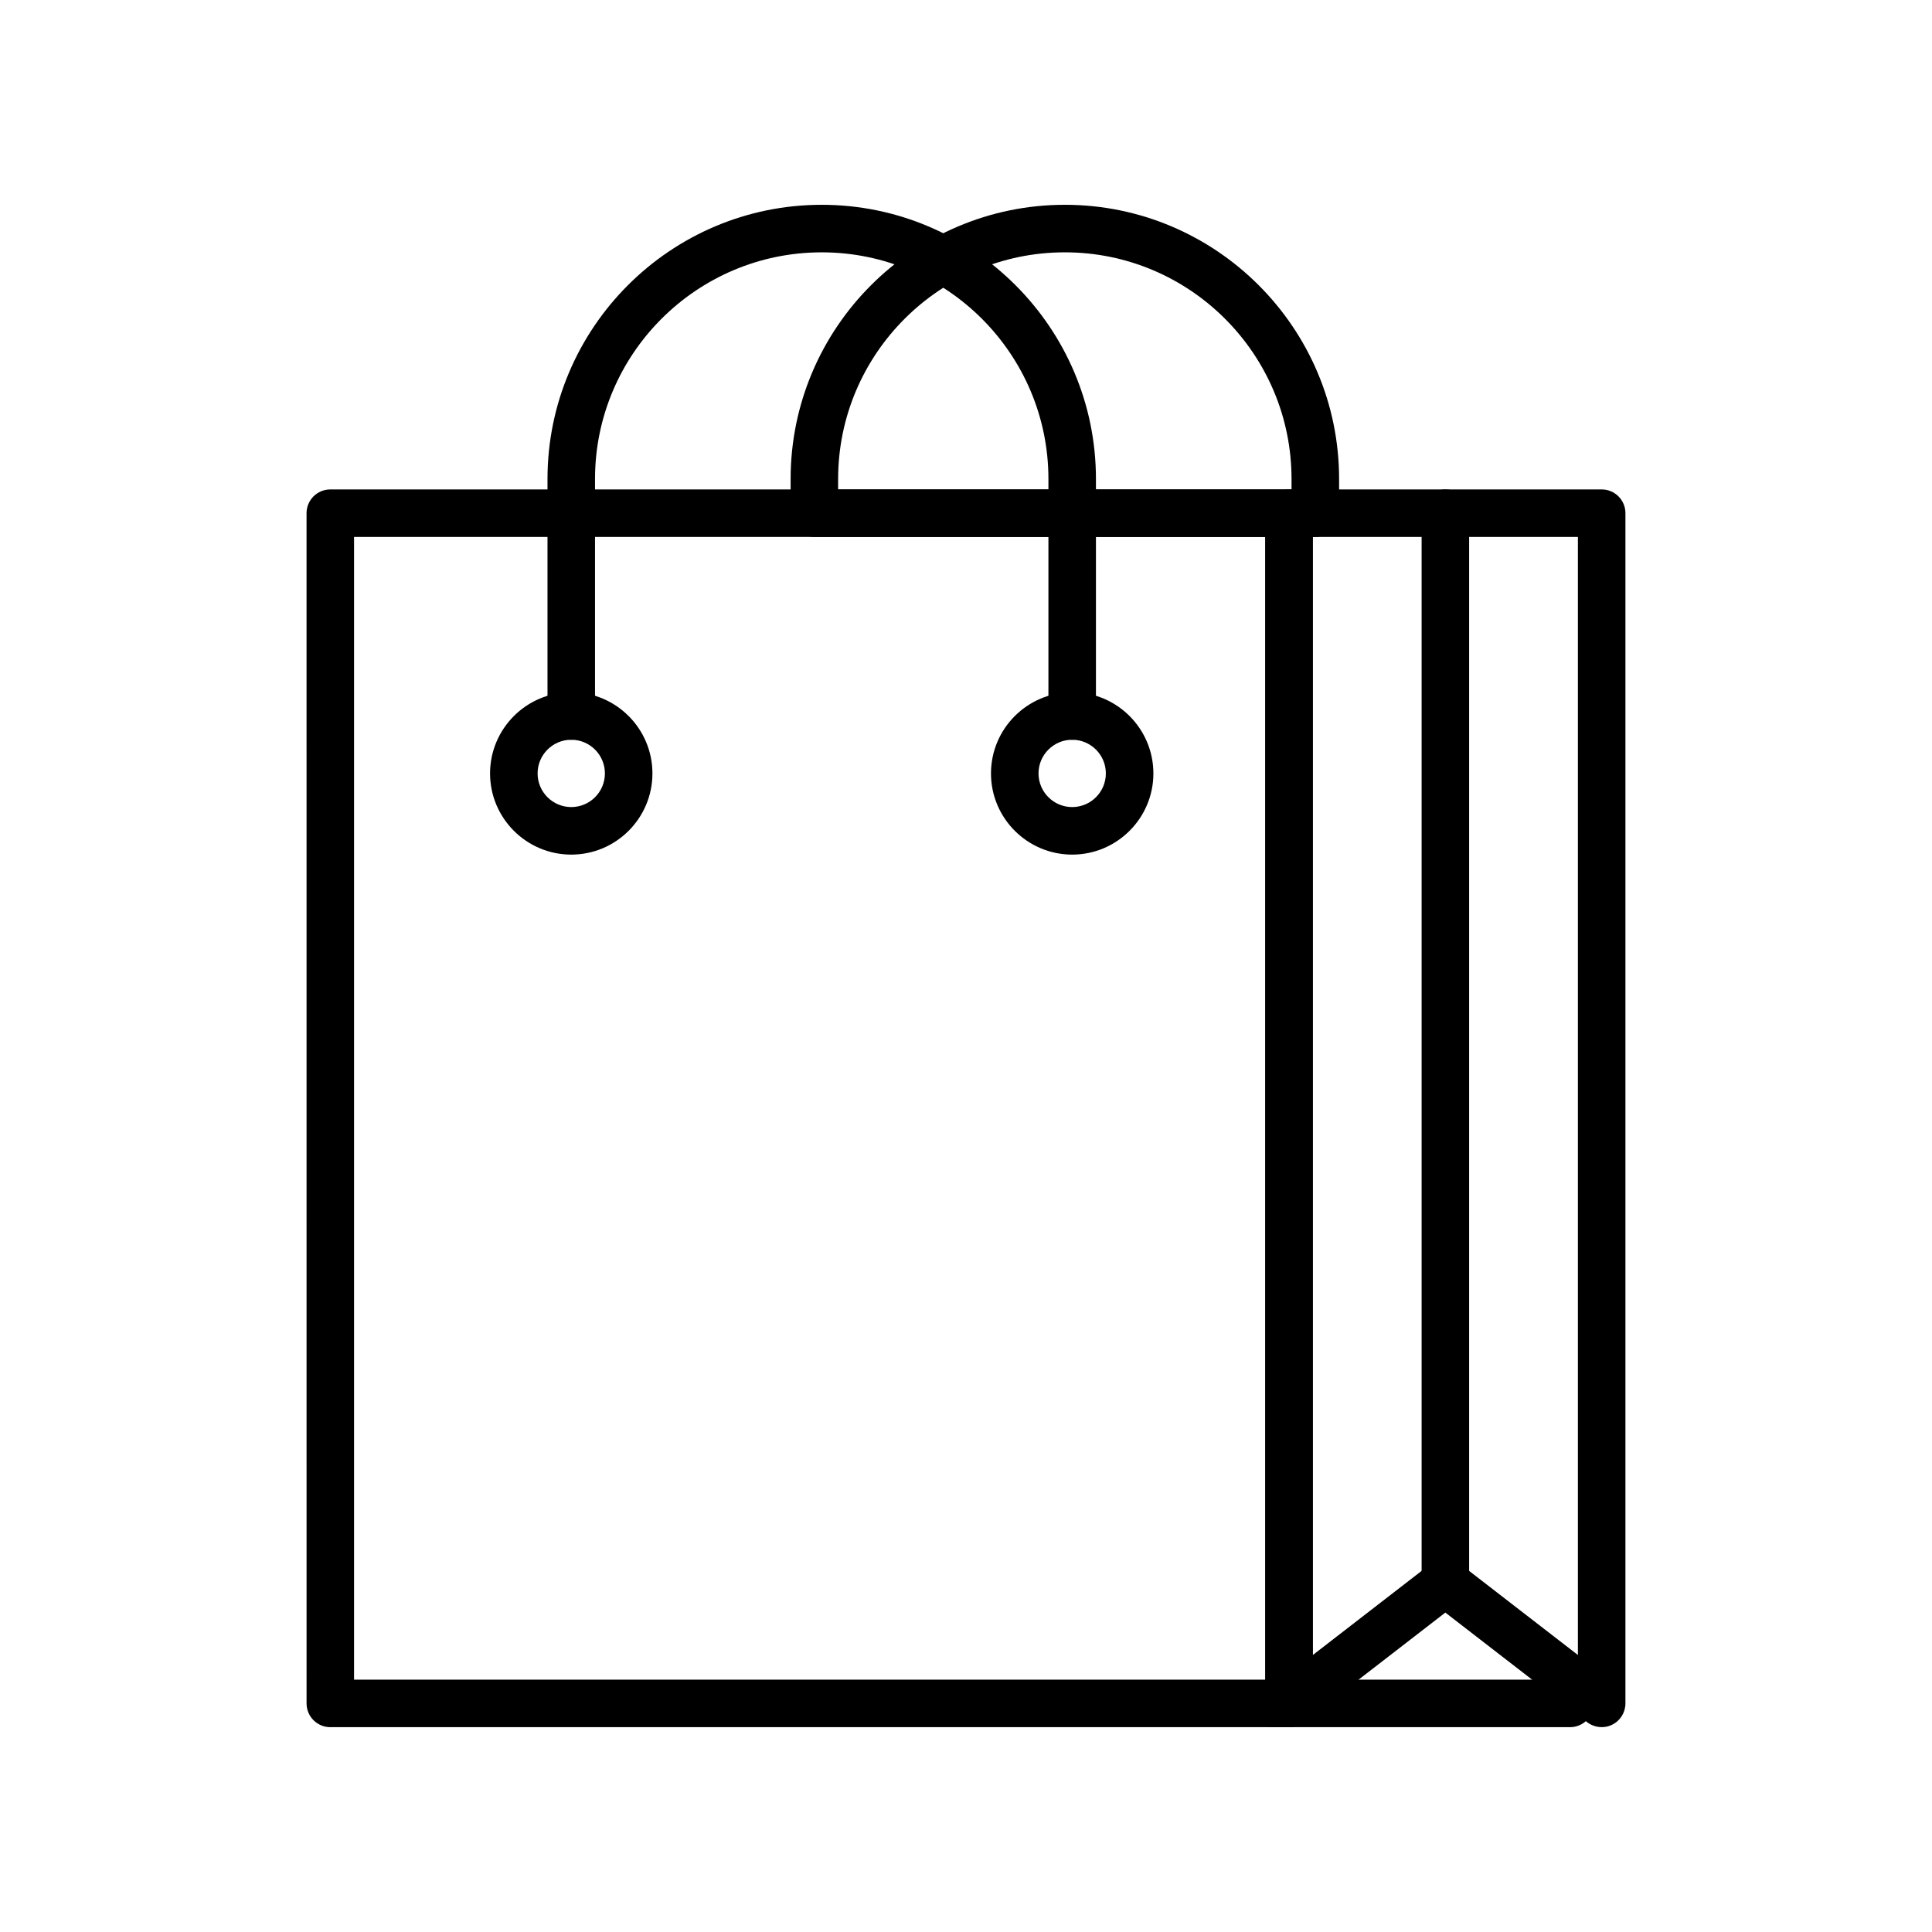 <?xml version="1.0" encoding="UTF-8"?>
<!-- Uploaded to: ICON Repo, www.svgrepo.com, Generator: ICON Repo Mixer Tools -->
<svg fill="#000000" width="800px" height="800px" version="1.1" viewBox="144 144 512 512" xmlns="http://www.w3.org/2000/svg">
 <g>
  <path d="m485.61 601.72h-254.07c-3.481 0-6.297-2.816-6.297-6.297l-0.004-315.42c0-3.481 2.816-6.297 6.297-6.297h254.07c3.481 0 6.297 2.816 6.297 6.297v315.42c0.004 3.481-2.812 6.297-6.293 6.297zm-247.78-12.594h241.48v-302.83h-241.48z"/>
  <path d="m485.61 601.72c-0.945 0-1.895-0.215-2.773-0.645-2.16-1.059-3.523-3.246-3.523-5.652v-315.42c0-3.481 2.816-6.297 6.297-6.297l82.848-0.004c3.481 0 6.297 2.816 6.297 6.297v315.42c0 2.406-1.367 4.594-3.523 5.652-2.152 1.059-4.719 0.793-6.625-0.672l-37.578-29.051-37.57 29.051c-1.117 0.871-2.477 1.32-3.848 1.32zm41.422-44.625c1.359 0 2.719 0.438 3.852 1.316l31.277 24.18v-296.29h-70.254v296.3l31.273-24.184c1.133-0.879 2.492-1.316 3.852-1.316z"/>
  <path d="m560.07 601.72h-78.719c-3.481 0-6.297-2.816-6.297-6.297s2.816-6.297 6.297-6.297h78.719c3.481 0 6.297 2.816 6.297 6.297s-2.816 6.297-6.297 6.297z"/>
  <path d="m527.04 569.69c-3.481 0-6.297-2.816-6.297-6.297v-283.39c0-3.481 2.816-6.297 6.297-6.297 3.481 0 6.297 2.816 6.297 6.297v283.39c0 3.481-2.816 6.297-6.297 6.297z"/>
  <path d="m492.57 286.3h-132.75c-3.481 0-6.297-2.816-6.297-6.297v-9.055c0-40.074 32.602-72.676 72.676-72.676s72.676 32.602 72.676 72.676v9.055c-0.004 3.481-2.82 6.297-6.301 6.297zm-126.46-12.598h120.16v-2.754c0-33.129-26.949-60.078-60.078-60.078-33.129 0-60.078 26.949-60.078 60.078z"/>
  <path d="m428.14 340.04c-3.481 0-6.297-2.816-6.297-6.297v-62.793c0-33.129-26.949-60.078-60.078-60.078s-60.078 26.949-60.078 60.078v62.793c0 3.481-2.816 6.297-6.297 6.297s-6.297-2.816-6.297-6.297v-62.793c0-40.074 32.602-72.676 72.676-72.676 40.066 0 72.668 32.602 72.668 72.676v62.793c0 3.481-2.816 6.297-6.297 6.297z"/>
  <path d="m295.39 370.48c-11.863 0-21.52-9.648-21.52-21.512 0-11.863 9.656-21.52 21.52-21.52s21.512 9.656 21.512 21.52c0 11.859-9.648 21.512-21.512 21.512zm0-30.438c-4.922 0-8.922 4.004-8.922 8.922 0 4.922 4.004 8.918 8.922 8.918 4.922 0 8.918-3.996 8.918-8.918 0-4.918-3.996-8.922-8.918-8.922z"/>
  <path d="m428.14 370.48c-11.863 0-21.52-9.648-21.52-21.512 0-11.863 9.656-21.52 21.52-21.52s21.52 9.656 21.52 21.52c0 11.859-9.656 21.512-21.52 21.512zm0-30.438c-4.922 0-8.922 4.004-8.922 8.922 0 4.922 4.004 8.918 8.922 8.918 4.922 0 8.922-3.996 8.922-8.918 0.004-4.918-4-8.922-8.922-8.922z"/>
 </g>
</svg>